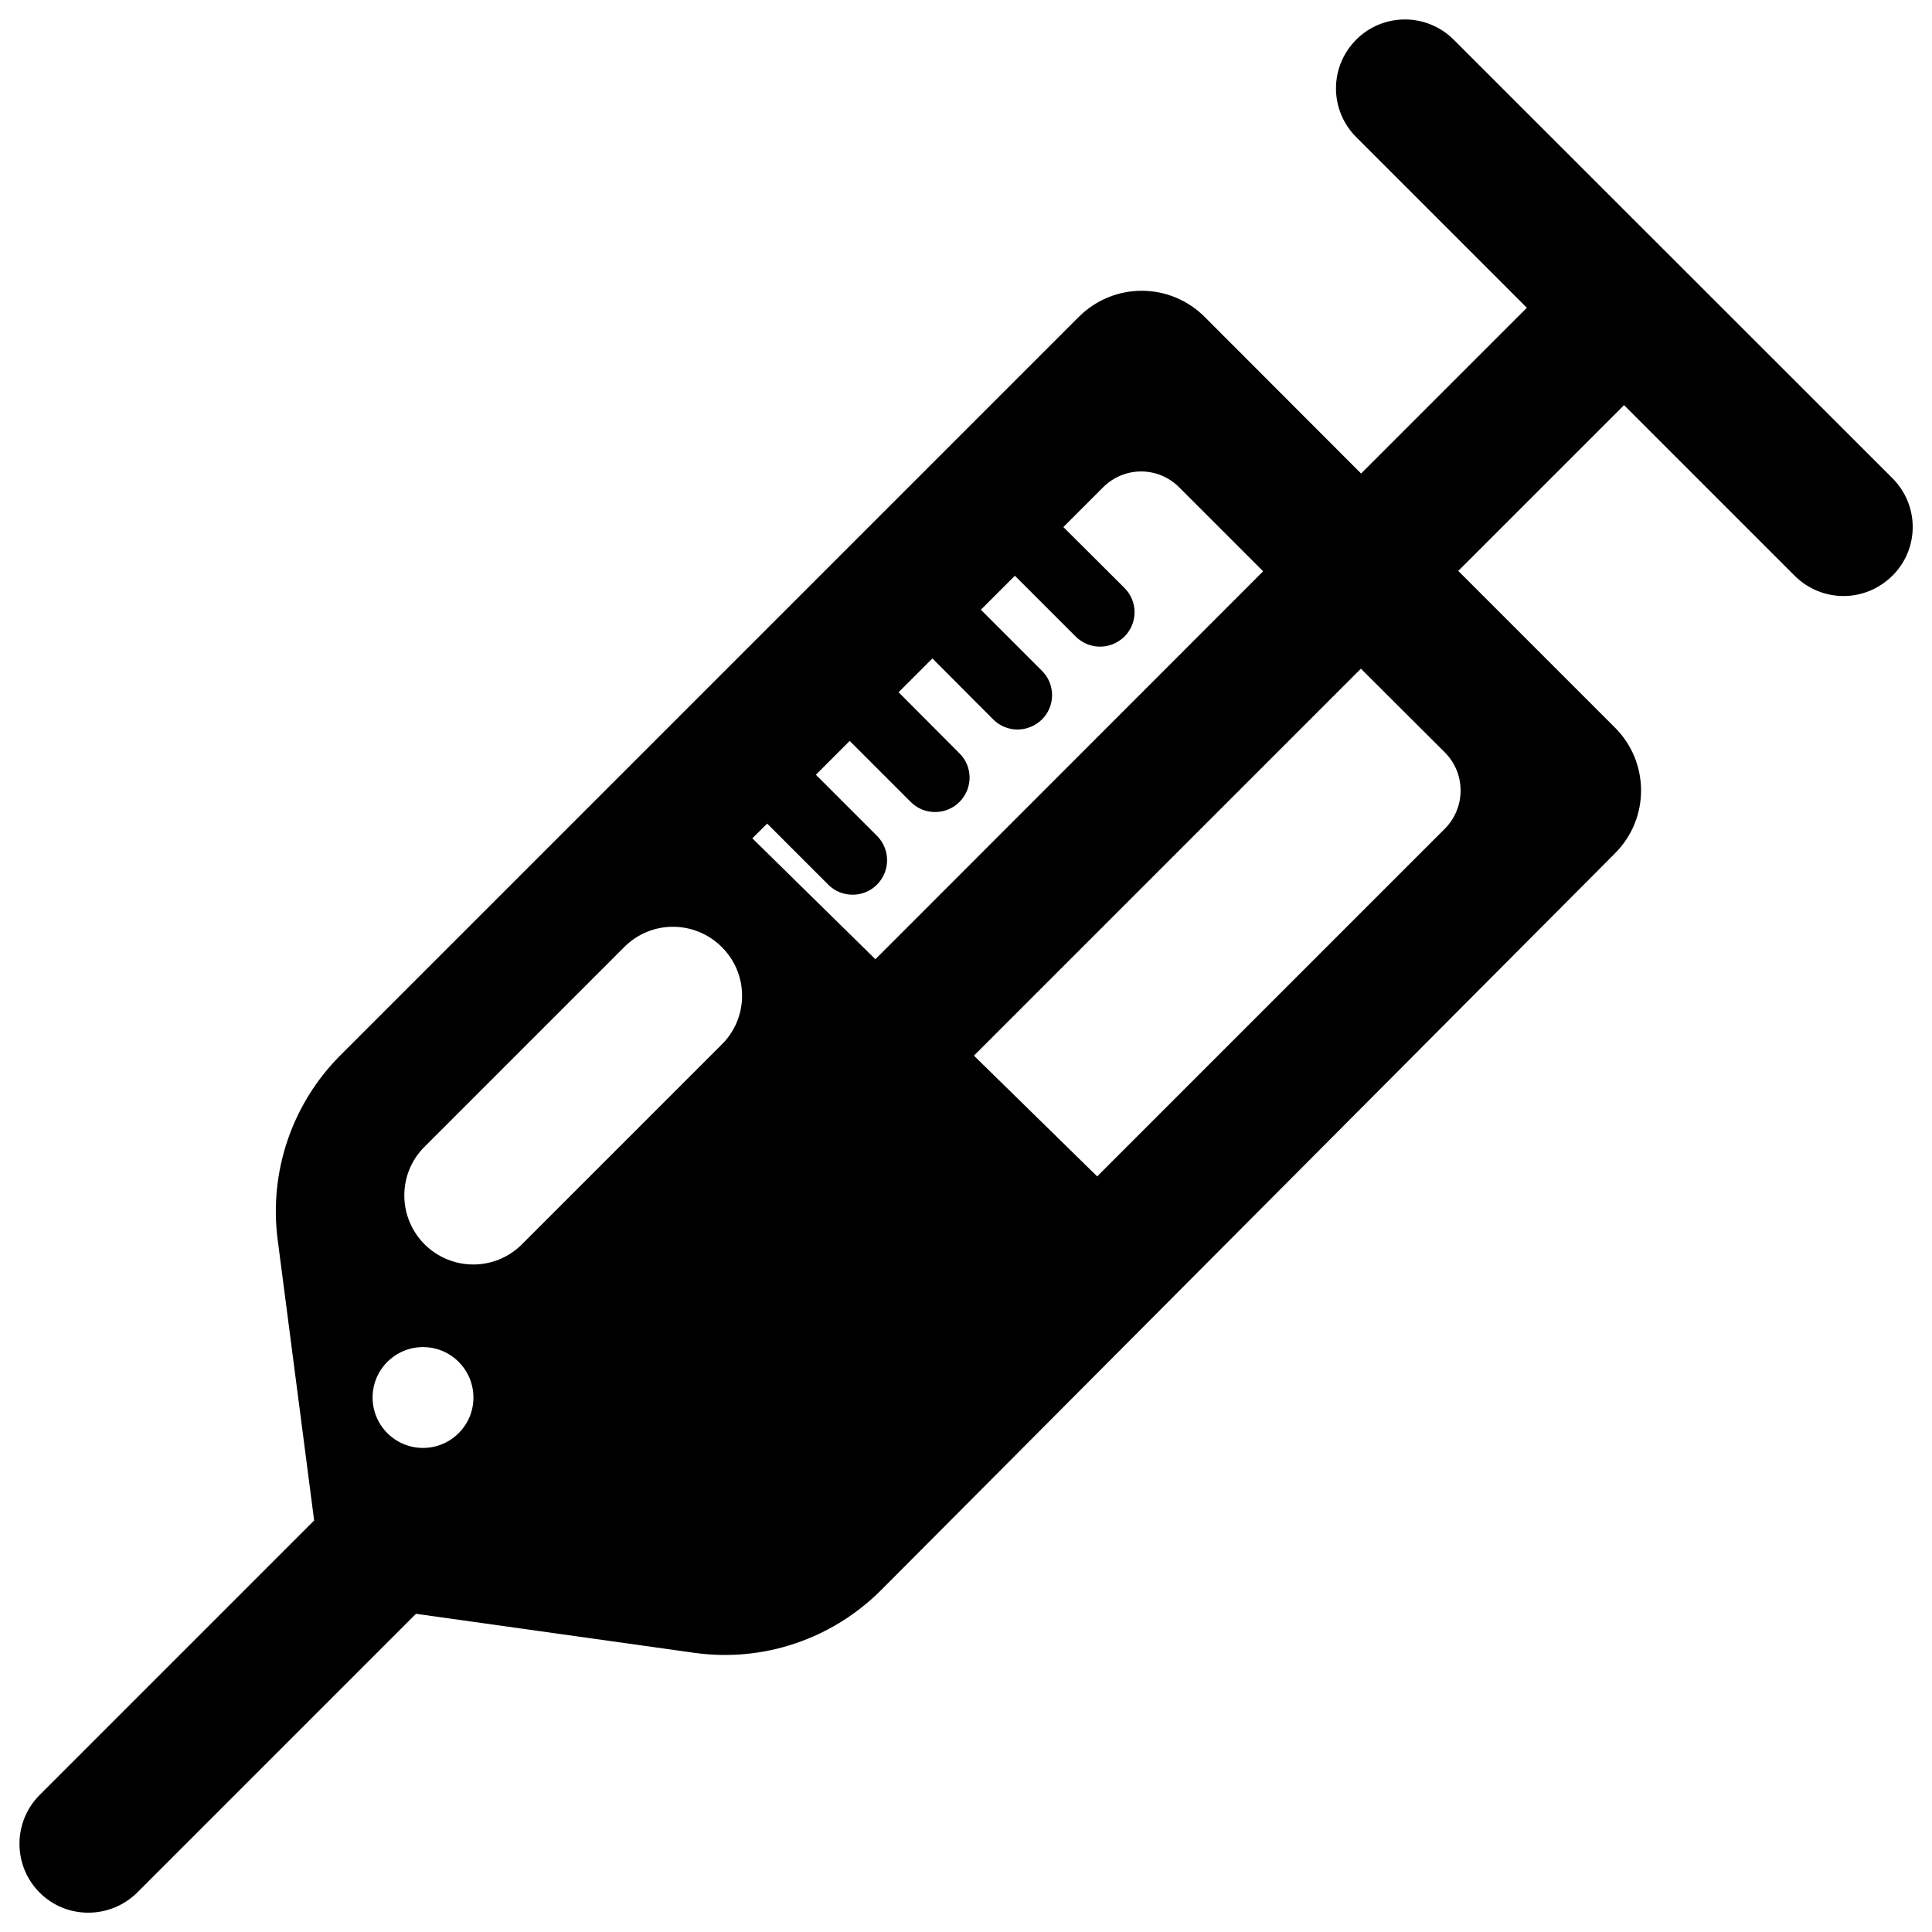 <?xml version="1.0" encoding="utf-8"?>
<!-- Svg Vector Icons : http://www.onlinewebfonts.com/icon -->
<!DOCTYPE svg PUBLIC "-//W3C//DTD SVG 1.1//EN" "http://www.w3.org/Graphics/SVG/1.1/DTD/svg11.dtd">
<svg version="1.1" xmlns="http://www.w3.org/2000/svg" xmlns:xlink="http://www.w3.org/1999/xlink" x="0px" y="0px" viewBox="0 0 1000 1000" enable-background="new 0 0 1000 1000" xml:space="preserve">
<g><g><path d="M979.6,247.6L752.4,20.5c-14-13.9-36.5-13.9-50.4,0c-14,14-14,36.5,0,50.5l88.3,88.3l-85.8,85.8l-81-81.1c-8.6-8.6-20.3-13.5-32.5-13.5c-12.2,0-23.9,4.8-32.6,13.5L176.2,546.2c-25,25-37,60.2-32.5,95.3L162.6,787L20.5,929.1c-13.9,14-13.9,36.5,0,50.5c7,7,16.1,10.4,25.2,10.4c9.1,0,18.3-3.5,25.3-10.4l144.3-144.3l144.1,20.2c35.6,5,71.3-7.1,96.7-32.5L836,441.6c17.9-18,17.9-47-0.1-65l-81.1-81.1l85.8-85.8l88.3,88.3c7,7,16.2,10.5,25.3,10.5c9.1,0,18.2-3.5,25.3-10.5C993.5,284.1,993.5,261.6,979.6,247.6z M237.4,741.8c-10.2,10.2-26.7,10.2-36.9,0c-10.2-10.2-10.2-26.7,0-36.9c10.2-10.2,26.7-10.2,36.9,0C247.6,715.2,247.6,731.6,237.4,741.8z M373.6,540.6L270.2,644c-7,7-16.1,10.5-25.2,10.5c-9.1,0-18.3-3.5-25.3-10.5c-13.9-14-13.9-36.6,0-50.4l103.4-103.4c13.9-14,36.5-14,50.5,0C387.6,504.1,387.6,526.7,373.6,540.6z M389.4,433.9l7.7-7.6l31.6,31.6c3.5,3.5,8,5.2,12.6,5.2c4.6,0,9.1-1.7,12.6-5.2c7-7,7-18.3,0-25.3L422.3,401l17.5-17.5l31.6,31.6c3.5,3.5,8,5.2,12.6,5.2c4.6,0,9.1-1.7,12.6-5.2c7-7,7-18.3,0-25.2l-31.5-31.6l17.5-17.5l31.5,31.6c3.5,3.5,8.1,5.2,12.6,5.2s9.1-1.8,12.6-5.2c7-6.9,7-18.3,0-25.2l-31.6-31.6l17.6-17.6l31.5,31.5c3.5,3.5,8.1,5.2,12.6,5.2c4.6,0,9.1-1.8,12.6-5.2c7-7,7-18.2,0-25.2l-31.6-31.5l20.6-20.6c10.9-10.9,28.4-10.9,39.3,0l43.5,43.5L453.1,496.5L389.4,433.9z M747.9,389.5c5.2,5.2,8.1,12.3,8.1,19.7c0,7.4-2.9,14.4-8.1,19.7l-180,180l-63.8-62.5l200.3-200.3L747.9,389.5z"/></g><g></g><g></g><g></g><g></g><g></g><g></g><g></g><g></g><g></g><g></g><g></g><g></g><g></g><g></g><g></g></g>
</svg>